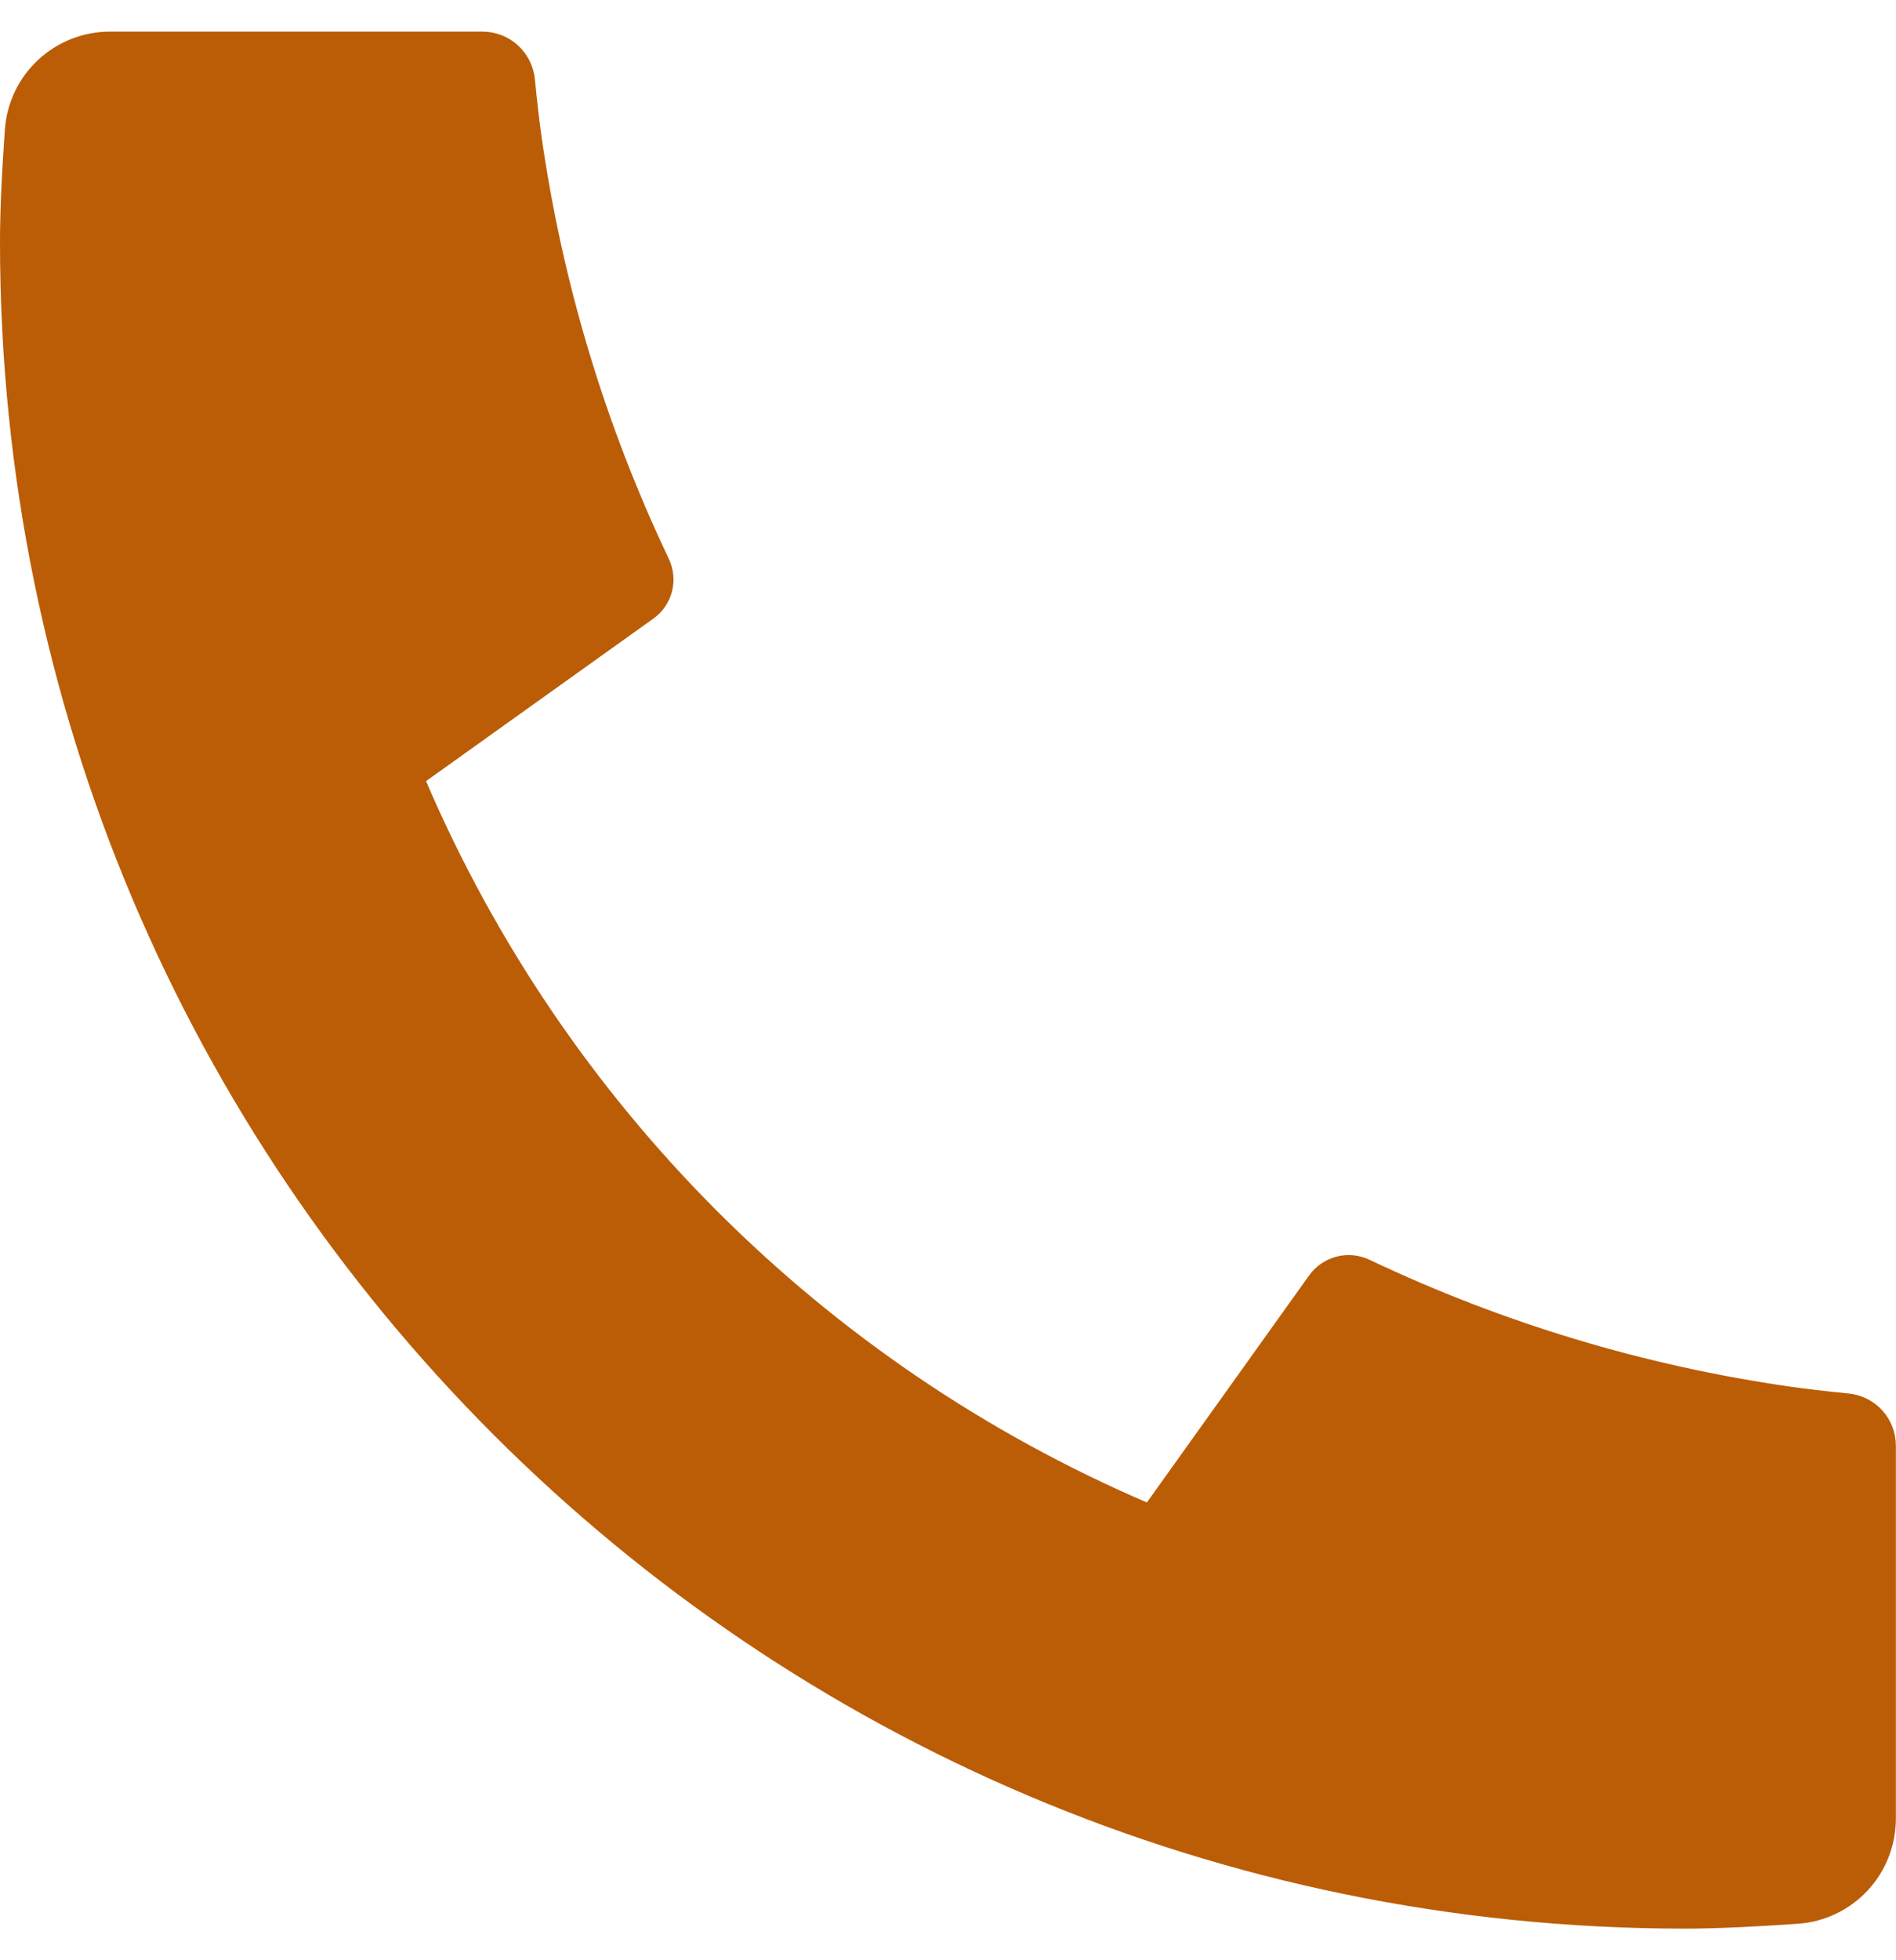 <svg width="30" height="31" viewBox="0 0 30 31" fill="none" xmlns="http://www.w3.org/2000/svg">
<path d="M29.998 22.867V28.76C29.998 29.182 29.839 29.588 29.551 29.897C29.263 30.206 28.869 30.394 28.448 30.423C27.72 30.473 27.125 30.5 26.665 30.5C11.938 30.5 0 18.562 0 3.833C0 3.373 0.025 2.778 0.077 2.05C0.106 1.629 0.294 1.235 0.603 0.947C0.912 0.66 1.318 0.5 1.74 0.5H7.633C7.84 0.5 8.039 0.576 8.192 0.715C8.346 0.854 8.442 1.044 8.463 1.25C8.501 1.633 8.536 1.938 8.57 2.17C8.901 4.482 9.579 6.73 10.583 8.838C10.741 9.172 10.638 9.57 10.338 9.783L6.741 12.353C8.94 17.477 13.024 21.561 18.147 23.76L20.714 20.17C20.819 20.023 20.972 19.918 21.146 19.873C21.321 19.827 21.506 19.845 21.669 19.922C23.777 20.923 26.024 21.6 28.335 21.93C28.567 21.963 28.872 22 29.252 22.037C29.457 22.058 29.647 22.154 29.786 22.308C29.924 22.461 29.999 22.66 29.998 22.867Z" fill="#BB5D06"/>
</svg>
